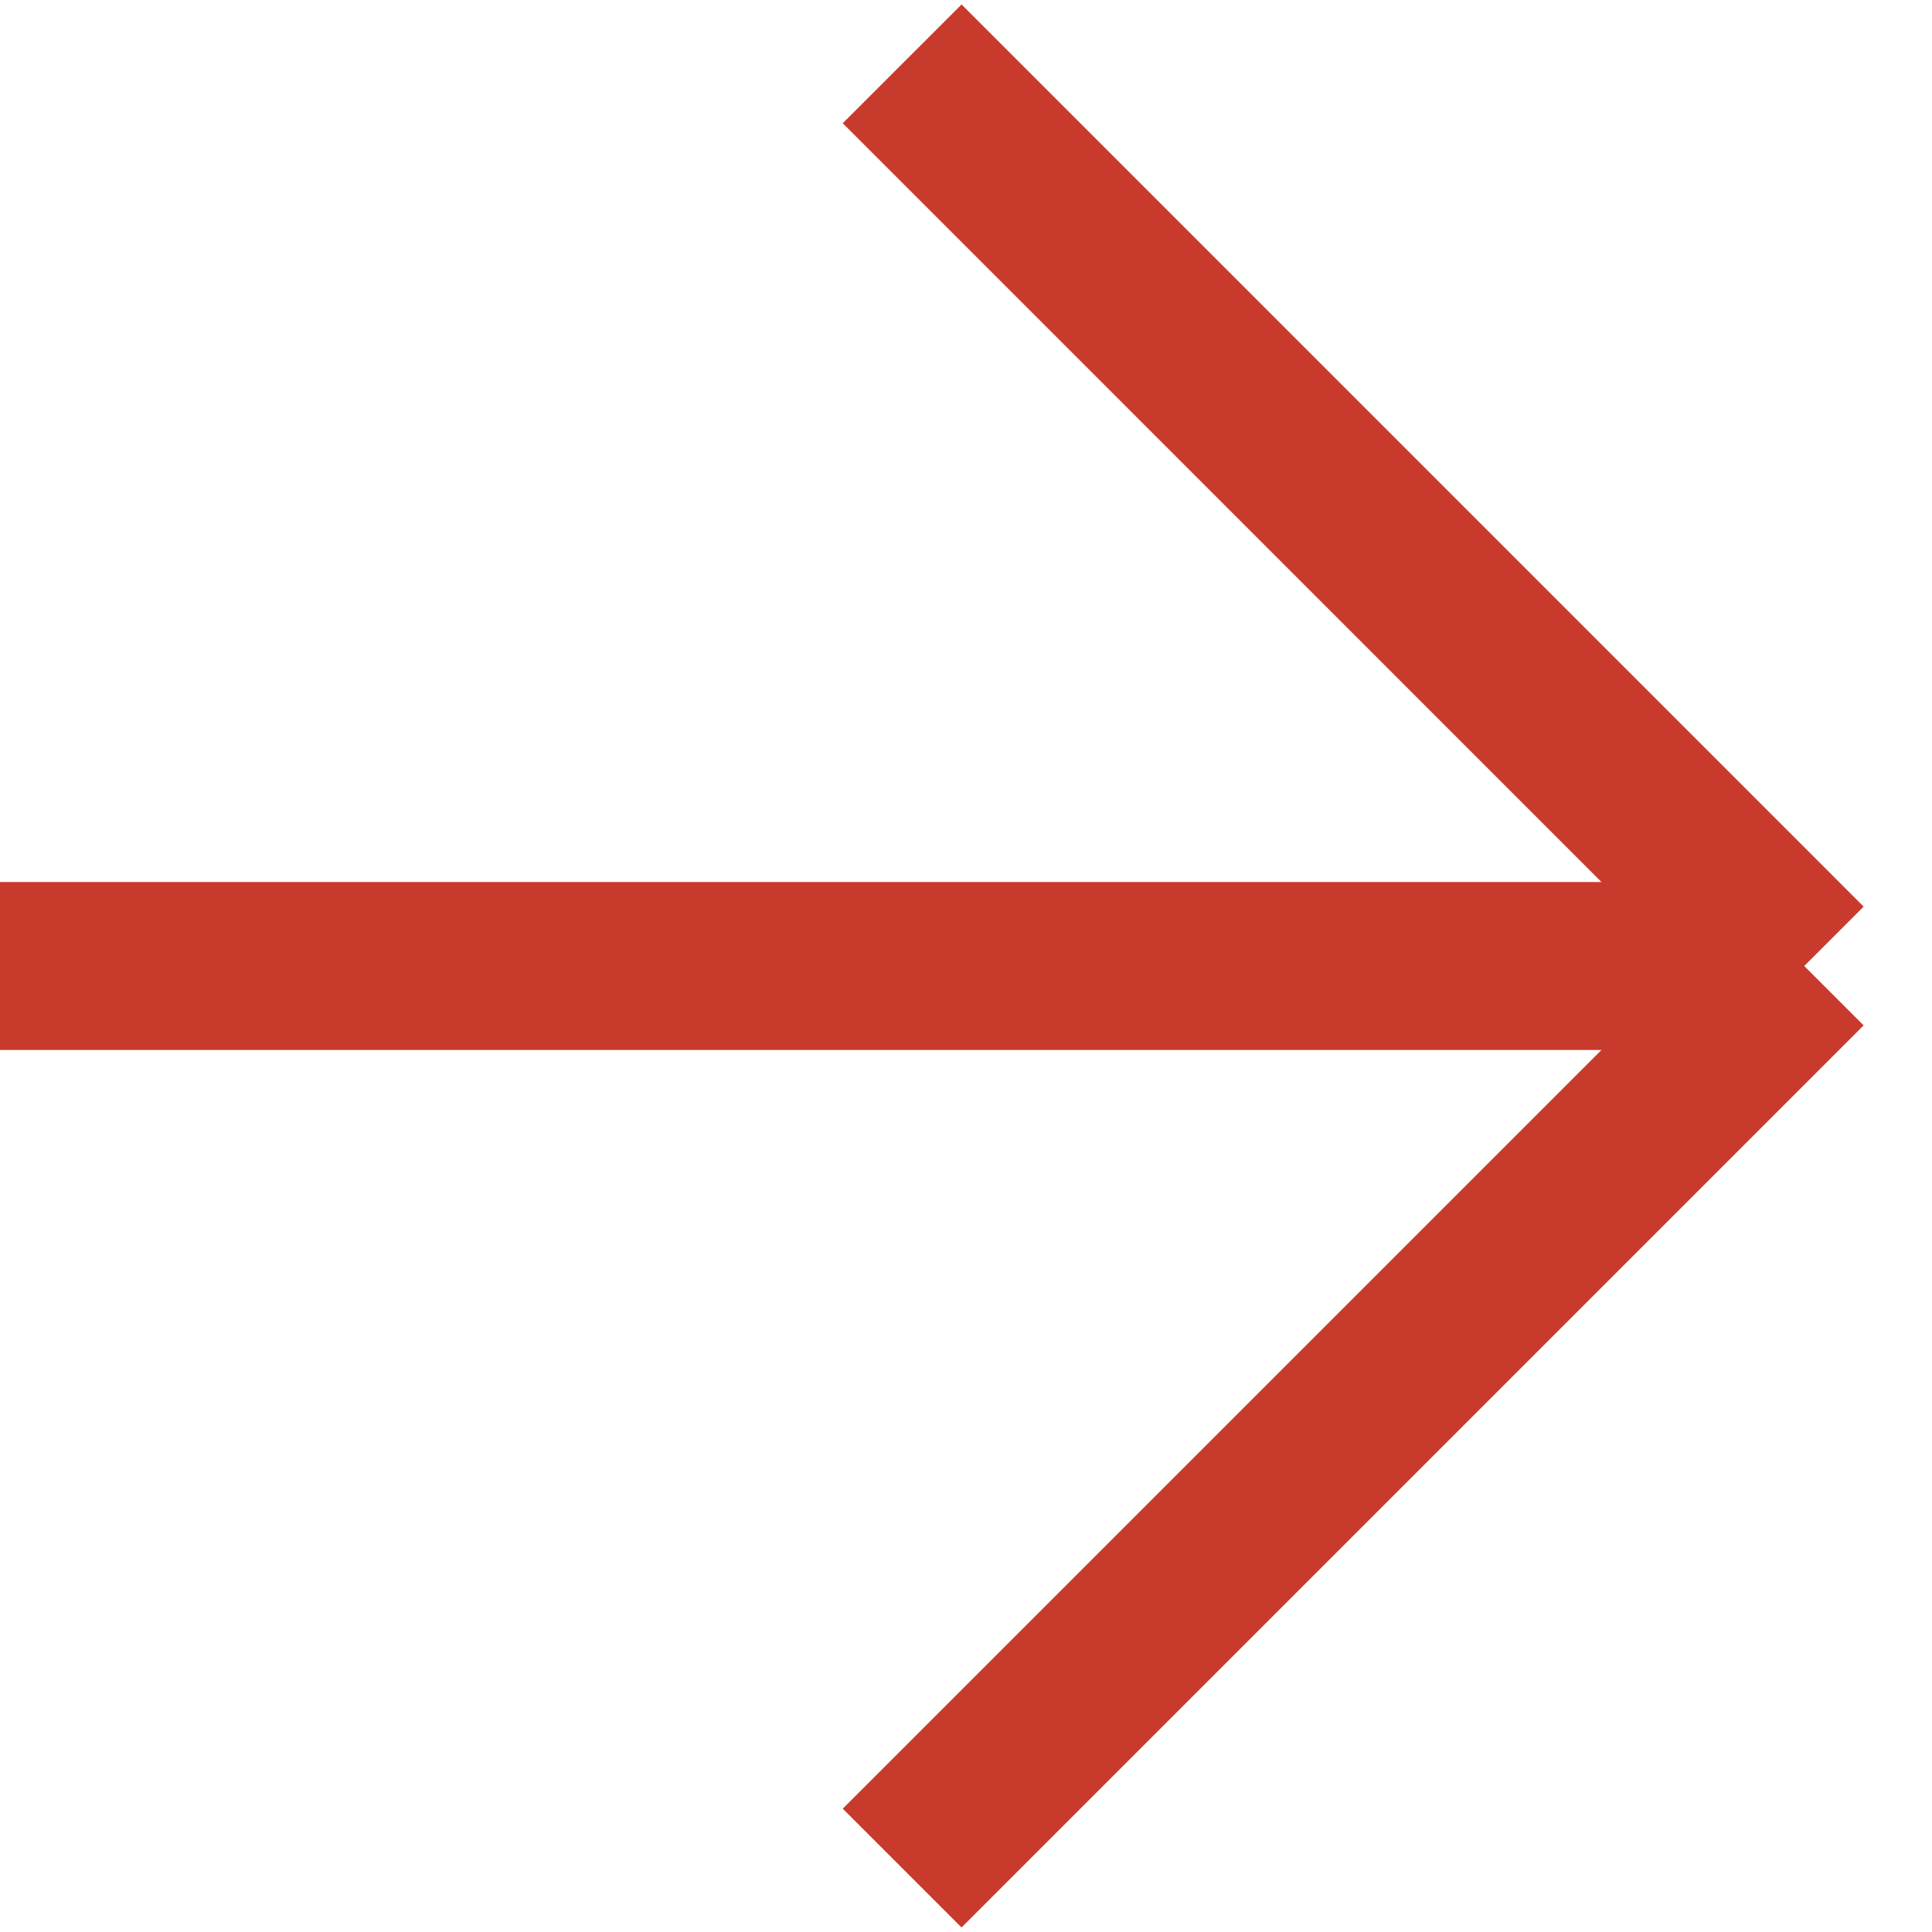 <svg width="23" height="23" viewBox="0 0 23 23" fill="none" xmlns="http://www.w3.org/2000/svg">
<path d="M0 11.5L21.479 11.5M21.479 11.5L10.74 0.76M21.479 11.5L10.74 22.239" stroke="#C83A2B" stroke-width="2"/>
</svg>
